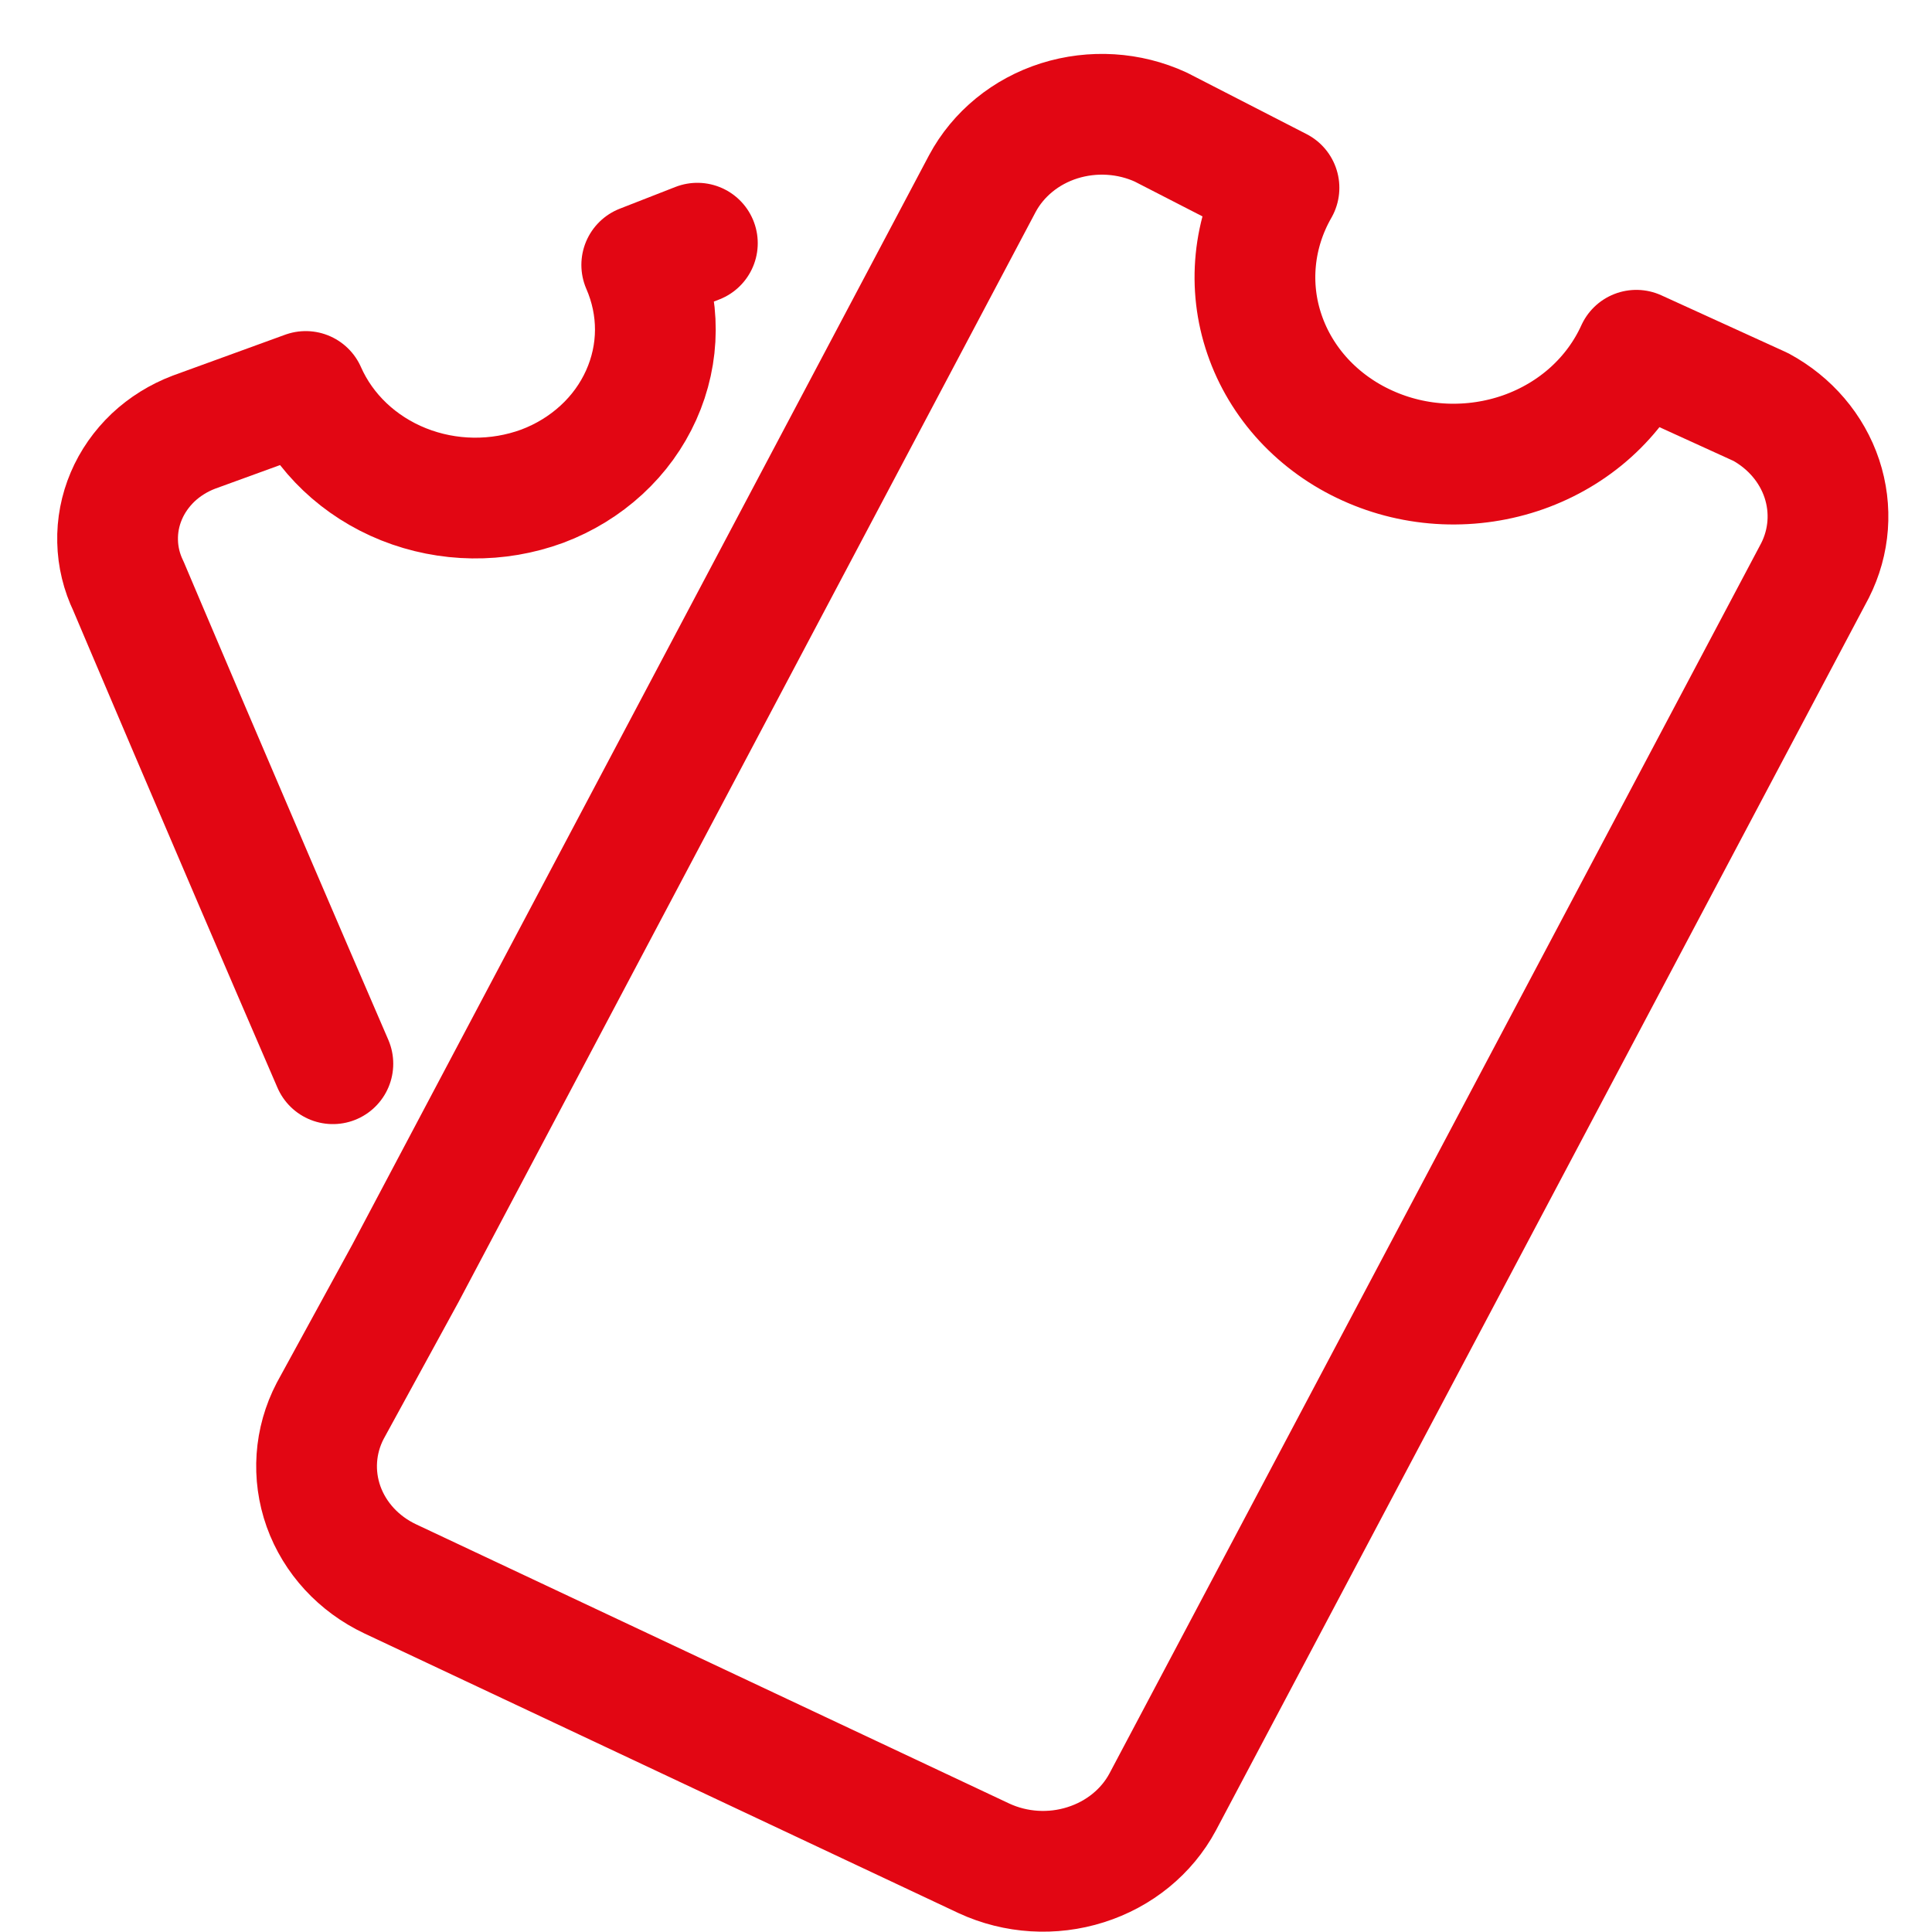 <?xml version="1.0" encoding="utf-8"?>
<!DOCTYPE svg PUBLIC "-//W3C//DTD SVG 1.1//EN" "http://www.w3.org/Graphics/SVG/1.1/DTD/svg11.dtd">
<svg width="24" height="24" viewBox="0 0 24 24" fill="none" xmlns="http://www.w3.org/2000/svg">
<path d="M8.663 3.021L7.972 3.291C8.084 3.548 8.142 3.823 8.141 4.1C8.14 4.378 8.08 4.652 7.965 4.908C7.85 5.164 7.683 5.395 7.472 5.589C7.261 5.783 7.012 5.936 6.738 6.039C6.182 6.244 5.563 6.236 5.013 6.016C4.463 5.796 4.027 5.382 3.798 4.863L2.41 5.368C2.22 5.44 2.048 5.547 1.903 5.683C1.759 5.82 1.645 5.982 1.569 6.161C1.493 6.34 1.456 6.531 1.461 6.724C1.465 6.916 1.511 7.106 1.596 7.282C1.596 7.282 2.778 10.075 4.135 13.214" stroke="#E20613" stroke-width="1.5" stroke-linecap="round" stroke-linejoin="round"/>
<path d="M20.327 4.351C20.196 4.64 20.005 4.901 19.764 5.119C19.523 5.337 19.237 5.506 18.924 5.617C18.612 5.727 18.279 5.777 17.945 5.763C17.611 5.749 17.284 5.671 16.984 5.534C16.683 5.398 16.415 5.205 16.195 4.968C15.976 4.731 15.81 4.454 15.708 4.155C15.605 3.855 15.569 3.54 15.6 3.227C15.631 2.914 15.729 2.61 15.888 2.333L14.42 1.579C14.027 1.398 13.574 1.37 13.158 1.501C12.743 1.632 12.4 1.913 12.203 2.281L5.037 15.816L4.102 17.526C3.909 17.896 3.88 18.323 4.019 18.714C4.159 19.105 4.456 19.428 4.847 19.613L12.225 23.086C12.619 23.268 13.072 23.296 13.487 23.164C13.902 23.033 14.246 22.753 14.443 22.385L22.547 7.087C22.727 6.731 22.757 6.324 22.632 5.947C22.507 5.571 22.236 5.253 21.873 5.056L20.327 4.351Z" stroke="#E20613" stroke-width="1.5" stroke-linecap="round" stroke-linejoin="round"/>
</svg>

